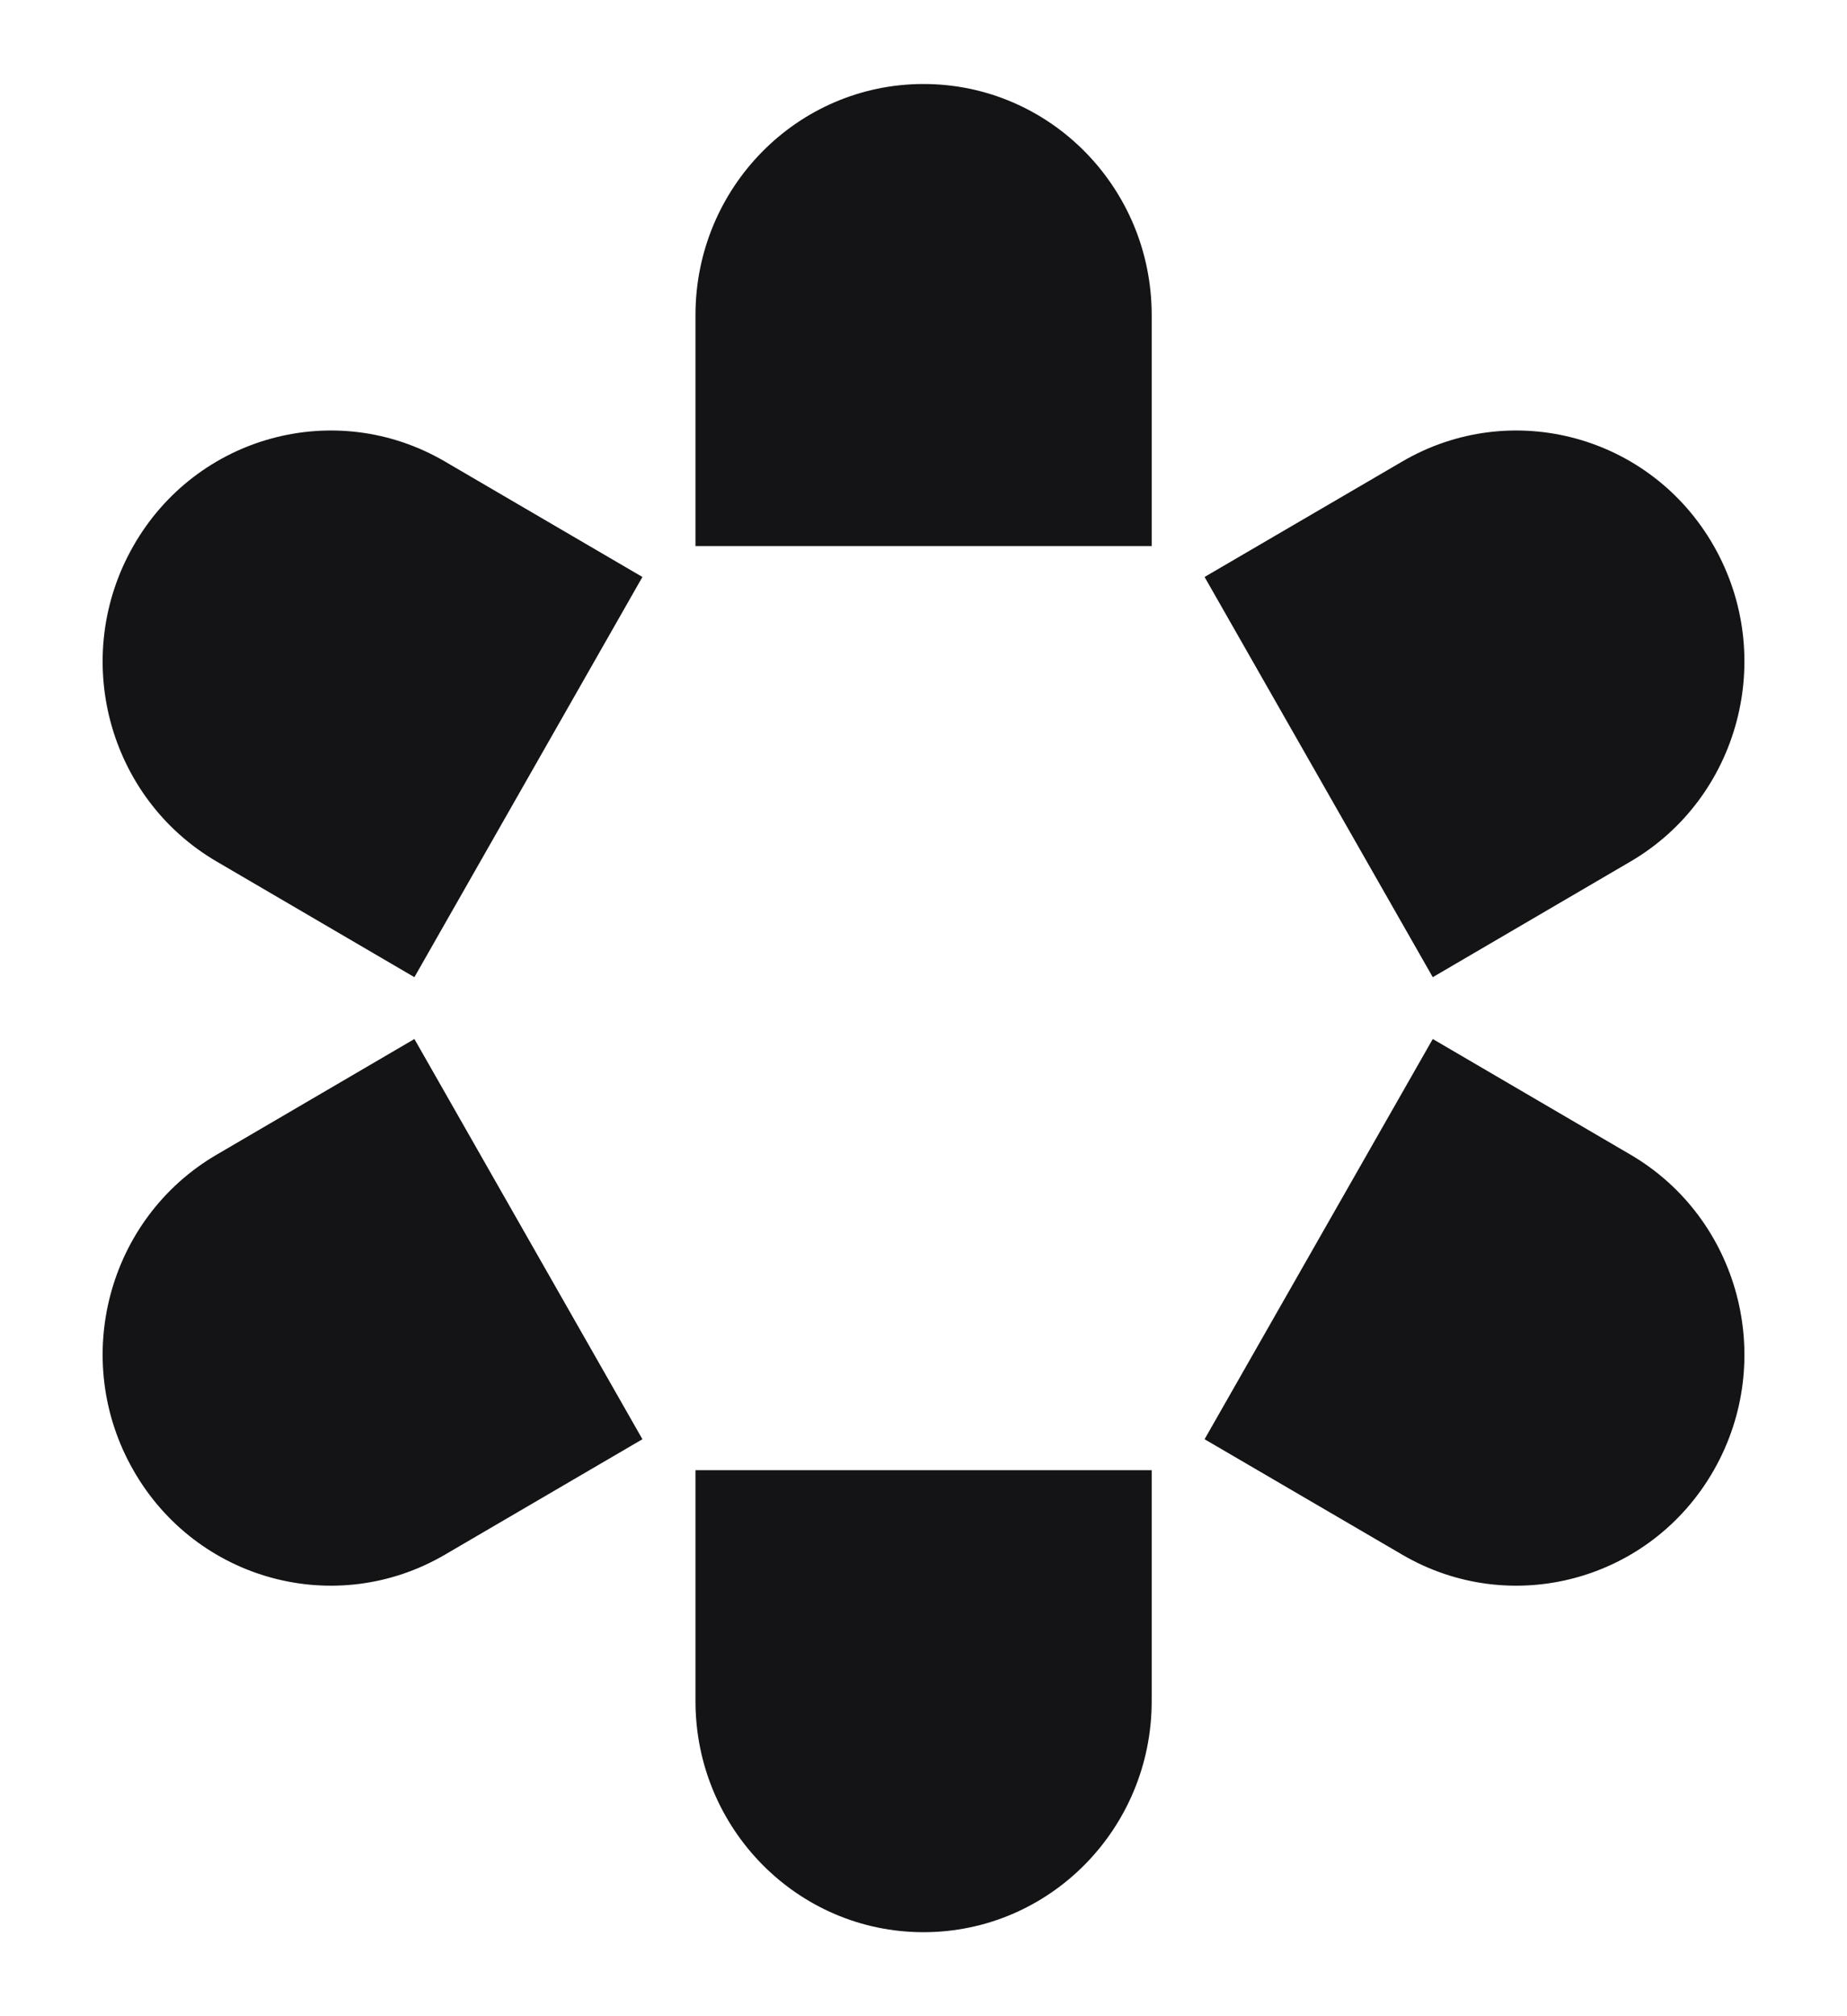 <svg width="11" height="12" viewBox="0 0 11 12" fill="none" xmlns="http://www.w3.org/2000/svg">
<path d="M4.142 1.875C4.142 1.116 4.75 0.5 5.5 0.5C6.251 0.5 6.859 1.116 6.859 1.875V3.25H4.142V1.875Z" fill="#141416"/>
<path d="M8.351 2.747C9.001 2.367 9.832 2.592 10.207 3.25C10.582 3.908 10.359 4.749 9.71 5.128L8.533 5.816L7.174 3.434L8.351 2.747Z" fill="#141416"/>
<path d="M9.71 6.872C10.359 7.251 10.582 8.092 10.207 8.75C9.832 9.408 9.001 9.633 8.351 9.253L7.174 8.566L8.533 6.184L9.71 6.872Z" fill="#141416"/>
<path d="M6.859 10.125C6.859 10.884 6.251 11.5 5.5 11.5C4.75 11.5 4.142 10.884 4.142 10.125L4.142 8.75H6.859V10.125Z" fill="#141416"/>
<path d="M2.65 9.253C2 9.633 1.169 9.408 0.794 8.75C0.418 8.092 0.641 7.251 1.291 6.872L2.468 6.184L3.826 8.566L2.65 9.253Z" fill="#141416"/>
<path d="M1.291 5.128C0.641 4.749 0.418 3.908 0.794 3.25C1.169 2.592 2 2.367 2.65 2.747L3.826 3.434L2.468 5.816L1.291 5.128Z" fill="#141416"/>
</svg>
